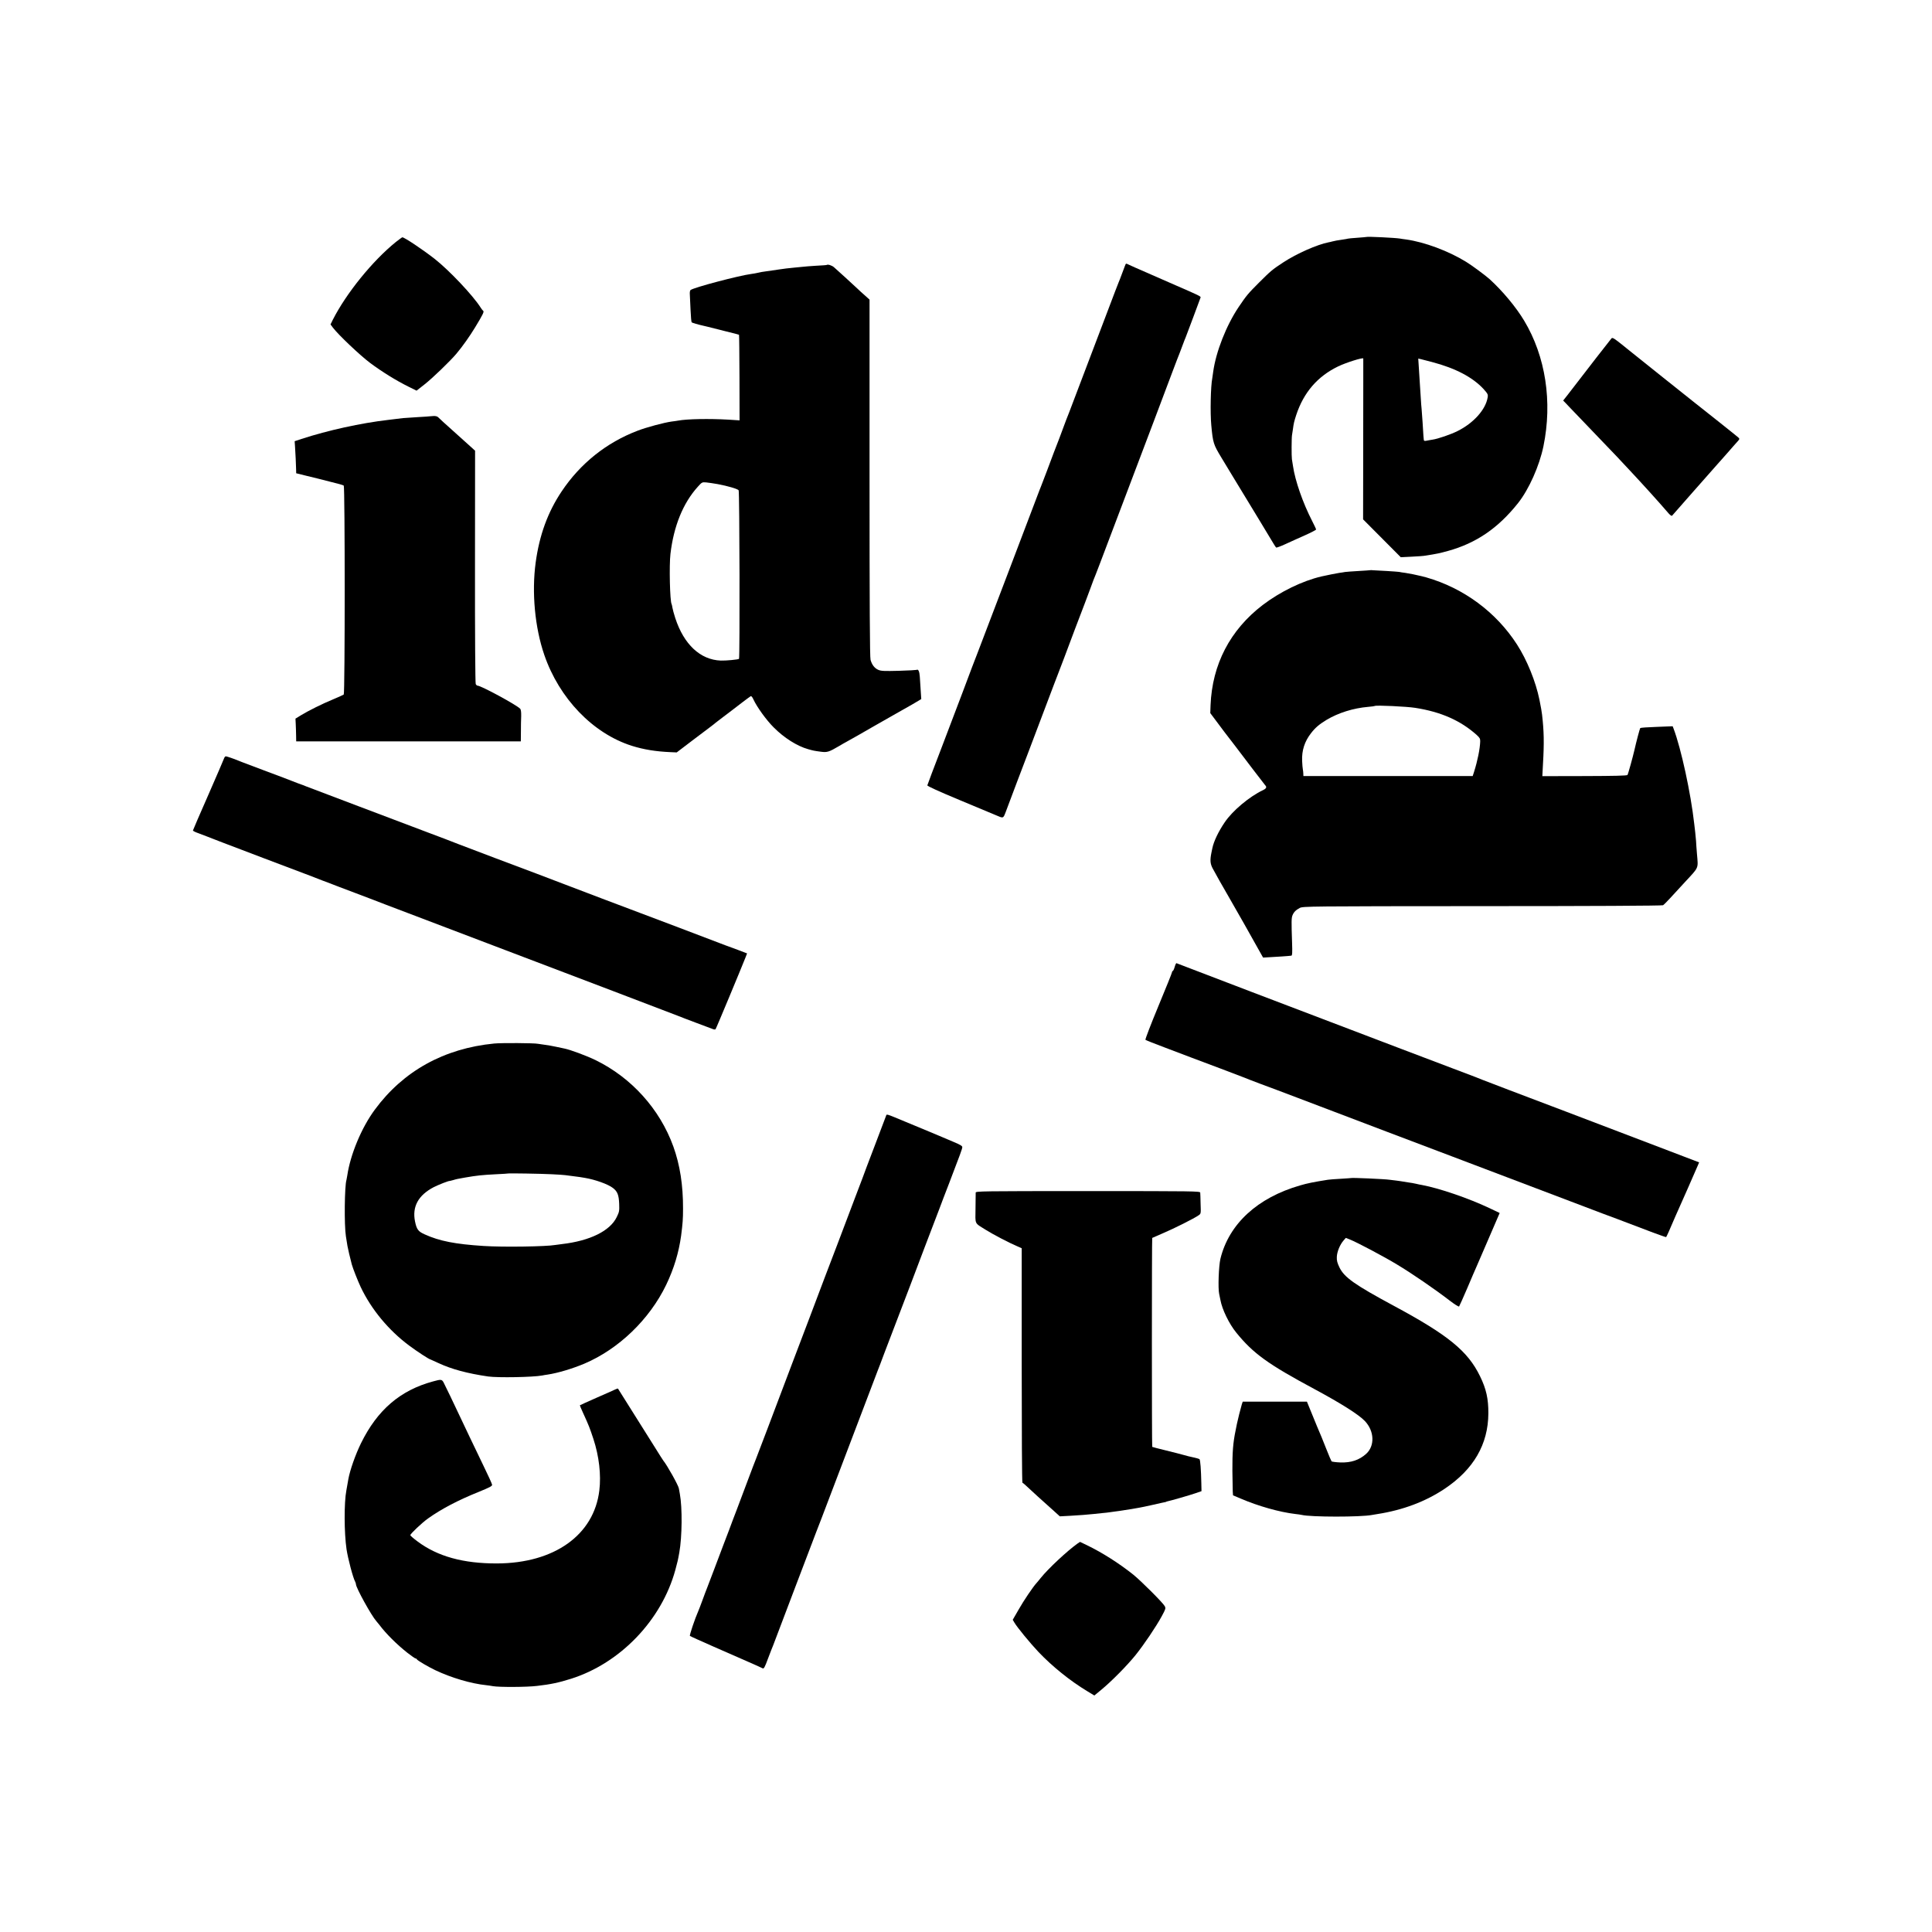 <?xml version="1.0" standalone="no"?>
<!DOCTYPE svg PUBLIC "-//W3C//DTD SVG 20010904//EN"
 "http://www.w3.org/TR/2001/REC-SVG-20010904/DTD/svg10.dtd">
<svg version="1.0" xmlns="http://www.w3.org/2000/svg"
 width="2133pt" height="2133pt" viewBox="0 0 2133 2133"
 preserveAspectRatio="xMidYMid meet">
<g transform="translate(0,2133) scale(0.1,-0.1)"
fill="#000000" stroke="none">
<path d="M15087 18714 c-1 -1 -47 -5 -102 -9 -55 -4 -102 -8 -105 -10 -3 -1
-25 -6 -50 -9 -59 -8 -101 -16 -122 -22 -9 -3 -27 -7 -39 -9 -125 -24 -354
-125 -500 -221 -121 -79 -141 -96 -269 -224 -121 -121 -138 -141 -225 -270
-137 -204 -251 -495 -281 -715 -3 -27 -8 -59 -10 -70 -18 -89 -24 -383 -11
-520 18 -195 24 -212 109 -353 39 -64 88 -146 110 -182 40 -66 88 -146 313
-515 70 -115 139 -229 152 -252 14 -24 28 -45 33 -48 4 -3 50 14 102 38 51 24
148 67 215 97 67 30 123 59 123 64 0 6 -20 48 -44 95 -102 198 -188 445 -211
606 -4 28 -9 61 -12 75 -5 33 -4 239 1 265 2 11 7 40 10 65 9 69 14 88 37 159
82 248 235 426 463 536 87 42 275 101 277 87 0 -4 0 -126 0 -272 0 -146 -1
-544 -1 -884 l-1 -620 208 -209 208 -209 120 6 c66 3 136 8 155 12 126 20 154
26 245 51 312 86 554 251 775 529 119 150 235 409 280 627 101 491 24 993
-213 1387 -90 150 -237 326 -379 456 -49 44 -196 153 -263 194 -196 120 -456
217 -660 246 -27 3 -58 8 -68 10 -54 9 -362 24 -370 18z m723 -1381 c259 -68
449 -168 569 -298 47 -53 51 -60 45 -94 -22 -133 -155 -282 -332 -370 -73 -37
-219 -87 -277 -95 -22 -3 -52 -9 -67 -12 -22 -4 -28 -2 -29 13 -1 10 -2 29 -4
43 -1 14 -5 79 -9 145 -4 66 -9 133 -11 150 -2 16 -7 77 -10 135 -4 58 -8 128
-10 155 -2 28 -7 99 -10 158 l-7 108 28 -6 c16 -4 72 -18 124 -32z"/>
<path d="M4370 18658 c-258 -209 -546 -564 -696 -859 l-25 -51 27 -36 c60 -79
295 -302 409 -388 131 -98 291 -197 427 -264 l87 -43 88 69 c86 67 286 260
352 339 69 82 147 193 206 290 86 142 102 174 90 183 -6 4 -19 21 -29 37 -85
134 -345 409 -506 536 -133 104 -335 239 -358 239 -4 0 -36 -24 -72 -52z"/>
<path d="M12419 18393 c-6 -16 -22 -57 -35 -93 -13 -36 -28 -74 -33 -85 -5
-11 -22 -56 -39 -100 -98 -259 -480 -1265 -509 -1340 -20 -49 -44 -112 -54
-140 -10 -27 -34 -93 -54 -145 -21 -52 -47 -122 -60 -155 -29 -80 -134 -356
-142 -375 -3 -8 -7 -17 -8 -20 -1 -3 -5 -12 -8 -20 -3 -8 -157 -413 -342 -900
-185 -487 -340 -894 -345 -905 -5 -11 -30 -76 -56 -145 -26 -69 -75 -199 -109
-290 -35 -91 -135 -355 -223 -587 -89 -231 -163 -427 -164 -434 -2 -7 130 -68
352 -160 195 -81 375 -157 400 -167 90 -39 85 -40 114 35 14 37 73 194 131
348 58 154 112 296 120 315 8 19 71 186 140 370 69 184 132 351 140 370 8 19
29 76 48 125 19 50 48 126 65 170 16 44 71 190 122 325 51 135 98 259 105 275
7 17 34 89 60 160 26 72 53 144 61 160 7 17 70 181 139 365 258 682 357 944
500 1320 80 212 175 464 211 560 36 96 70 184 75 195 5 11 20 52 34 90 14 39
30 79 35 90 8 19 157 417 165 441 3 12 -15 21 -275 134 -136 59 -343 150 -450
197 -19 8 -48 21 -64 29 -37 18 -35 19 -47 -13z"/>
<path d="M9128 18405 c-2 -2 -56 -6 -120 -9 -64 -4 -127 -9 -140 -11 -13 -2
-54 -6 -93 -9 -38 -4 -81 -8 -95 -10 -14 -2 -50 -7 -80 -11 -30 -4 -64 -9 -75
-11 -11 -2 -42 -6 -70 -10 -27 -3 -66 -10 -85 -15 -20 -5 -55 -11 -78 -14
-132 -17 -633 -149 -668 -177 -7 -5 -10 -27 -8 -51 1 -23 5 -100 8 -171 3 -71
8 -132 13 -135 7 -6 69 -24 123 -36 8 -2 33 -8 55 -13 22 -6 108 -27 190 -48
83 -20 152 -38 154 -40 2 -2 4 -215 5 -474 l1 -471 -125 8 c-207 12 -455 8
-555 -11 -11 -2 -42 -7 -70 -10 -86 -12 -276 -63 -375 -101 -345 -131 -633
-362 -839 -670 -153 -228 -246 -483 -287 -785 -45 -330 -9 -718 95 -1020 165
-481 536 -867 966 -1004 131 -41 264 -63 428 -70 l68 -3 172 131 c95 72 190
144 212 160 22 17 42 32 45 36 3 3 41 32 85 65 43 33 86 65 95 72 64 50 197
151 207 156 8 5 19 -8 32 -37 38 -82 143 -228 223 -307 114 -115 258 -206 379
-240 60 -17 65 -18 139 -28 72 -10 91 -4 205 63 33 20 67 39 75 43 8 4 67 37
130 73 63 37 135 78 160 92 25 14 126 71 225 128 99 56 196 112 215 122 19 11
50 29 68 40 l33 20 -6 92 c-3 50 -8 120 -10 155 -4 59 -17 87 -36 75 -4 -2
-92 -7 -196 -10 -156 -4 -194 -3 -225 10 -42 18 -71 55 -87 111 -8 29 -11 605
-11 2009 l0 1968 -52 47 c-29 25 -64 57 -78 71 -45 43 -234 215 -263 240 -23
20 -68 34 -79 25z m-1203 -2420 c111 -21 218 -52 230 -68 10 -13 14 -1852 4
-1861 -8 -8 -145 -21 -201 -19 -226 8 -408 178 -503 470 -14 43 -28 94 -31
113 -3 19 -7 37 -9 40 -19 30 -28 428 -13 555 36 306 139 561 302 741 45 50
47 52 93 48 27 -3 84 -11 128 -19z"/>
<path d="M17788 17590 c-16 -18 -255 -326 -481 -620 l-49 -62 29 -30 c15 -17
62 -65 103 -108 214 -223 431 -449 460 -480 18 -19 82 -88 144 -154 144 -154
312 -339 429 -475 16 -18 32 -29 37 -25 4 5 112 127 239 272 127 145 246 279
264 299 17 20 37 41 42 47 6 6 39 45 75 85 36 41 79 91 97 110 30 33 31 36 15
51 -9 8 -118 96 -242 194 -124 98 -241 191 -260 206 -19 16 -165 132 -325 259
-159 127 -317 253 -350 280 -213 172 -211 170 -227 151z"/>
<path d="M4747 16734 c-1 -1 -60 -5 -132 -9 -71 -4 -146 -9 -165 -11 -19 -3
-53 -7 -75 -9 -22 -3 -62 -7 -90 -11 -302 -35 -665 -115 -956 -210 l-76 -25 4
-57 c5 -77 11 -197 12 -252 l1 -45 113 -28 c61 -15 119 -29 127 -31 8 -2 74
-19 145 -37 72 -17 135 -35 140 -40 14 -10 14 -2295 0 -2307 -6 -4 -57 -28
-115 -52 -122 -50 -280 -129 -361 -179 l-57 -35 3 -60 c2 -34 3 -90 4 -126 l1
-65 1240 0 1240 0 1 105 c0 58 1 136 3 174 1 46 -3 74 -12 82 -43 44 -432 254
-469 254 -7 0 -16 8 -21 18 -5 10 -9 556 -8 1297 l1 1279 -45 41 c-25 22 -47
42 -50 45 -3 3 -70 64 -150 135 -80 71 -152 137 -161 147 -10 11 -28 16 -53
15 -21 -1 -38 -3 -39 -3z"/>
<path d="M15128 15035 c-2 -1 -60 -5 -129 -9 -70 -4 -137 -9 -150 -11 -13 -3
-41 -7 -64 -10 -33 -5 -132 -25 -195 -39 -211 -49 -457 -169 -650 -316 -360
-276 -557 -656 -575 -1106 l-3 -87 72 -96 c39 -53 77 -102 83 -111 22 -27 185
-241 313 -410 69 -91 131 -171 137 -178 22 -22 15 -37 -24 -56 -148 -70 -336
-227 -422 -355 -69 -102 -120 -208 -136 -285 -3 -14 -7 -36 -10 -48 -17 -83
-14 -123 12 -173 33 -63 115 -207 188 -333 6 -9 42 -72 80 -140 39 -68 75
-131 80 -140 6 -10 55 -98 110 -196 l100 -178 120 7 c66 4 134 8 150 10 17 2
36 3 42 4 10 1 12 35 8 144 -8 236 -7 271 4 300 14 36 37 60 81 83 34 18 99
19 2016 20 1172 0 1986 4 1995 10 8 5 44 41 79 79 35 39 108 118 162 176 159
172 147 144 133 314 -4 50 -9 113 -10 141 -2 29 -6 71 -9 95 -3 24 -8 67 -11
94 -38 340 -145 831 -227 1048 l-11 29 -176 -7 c-97 -3 -179 -9 -182 -13 -5
-5 -46 -160 -64 -242 -18 -78 -70 -267 -77 -276 -6 -8 -145 -11 -474 -12
l-466 -1 7 132 c14 237 11 365 -10 547 -5 39 -11 76 -29 165 -41 201 -137 438
-248 610 -230 357 -589 622 -1000 740 -31 9 -70 18 -85 21 -15 3 -44 9 -63 14
-19 4 -57 11 -83 15 -27 3 -58 8 -70 11 -11 2 -73 6 -136 10 -64 3 -131 7
-148 8 -18 2 -34 2 -35 1z m497 -1520 c283 -44 501 -140 679 -300 33 -30 39
-41 38 -72 -3 -82 -29 -212 -68 -335 l-15 -46 -934 0 -935 0 -1 27 c0 14 -3
35 -5 46 -3 11 -6 54 -8 95 -5 114 27 214 98 305 47 61 89 97 171 147 130 78
296 130 460 144 39 3 72 8 74 10 11 10 353 -6 446 -21z"/>
<path d="M2474 12958 c-4 -13 -83 -195 -175 -406 -93 -211 -169 -387 -169
-391 0 -5 28 -19 63 -31 34 -13 76 -29 92 -35 17 -7 57 -23 90 -35 33 -12 69
-26 80 -31 11 -4 218 -83 460 -175 242 -91 469 -177 505 -191 86 -34 209 -81
230 -88 3 -1 12 -5 20 -8 8 -4 123 -47 255 -97 132 -50 285 -108 340 -130 55
-21 165 -63 245 -93 80 -31 467 -178 860 -327 393 -150 1028 -391 1410 -536
382 -146 704 -268 715 -273 11 -5 94 -37 185 -71 91 -34 176 -66 189 -71 13
-6 27 -6 31 -2 7 7 287 681 331 793 l17 44 -102 39 c-55 21 -105 39 -111 41
-5 2 -17 6 -25 9 -8 3 -240 91 -515 196 -275 104 -518 196 -540 204 -22 9
-161 61 -310 117 -148 56 -310 118 -360 137 -93 36 -303 116 -365 139 -75 27
-836 315 -855 323 -11 5 -47 19 -80 31 -33 12 -69 26 -80 31 -11 5 -87 33
-170 64 -82 31 -166 62 -185 70 -19 8 -287 109 -595 225 -308 116 -569 215
-580 220 -11 5 -47 19 -80 30 -33 12 -69 26 -80 31 -11 5 -135 52 -275 104
-140 53 -262 99 -270 102 -8 3 -17 7 -20 8 -3 1 -12 5 -20 8 -48 20 -127 47
-137 47 -6 0 -15 -10 -19 -22z"/>
<path d="M12969 10655 c-7 -25 -17 -45 -21 -45 -4 0 -8 -6 -8 -12 0 -7 -68
-177 -151 -376 -83 -200 -147 -367 -143 -372 5 -4 101 -43 214 -85 113 -42
243 -92 290 -110 47 -18 195 -74 330 -124 135 -51 254 -96 265 -101 11 -5 85
-34 165 -64 80 -29 163 -61 185 -69 22 -9 126 -48 230 -87 105 -40 217 -82
250 -95 95 -37 1383 -525 1450 -550 76 -29 655 -248 1305 -495 278 -106 516
-196 530 -200 14 -5 59 -22 100 -38 198 -77 432 -164 435 -160 4 4 48 100 79
176 15 34 39 91 55 125 26 56 184 416 217 493 l13 31 -322 123 c-613 233 -936
356 -1152 439 -104 40 -169 65 -625 237 -151 57 -284 108 -295 113 -11 5 -45
18 -75 30 -106 39 -1536 583 -1595 606 -33 13 -429 164 -880 335 -451 172
-823 314 -826 316 -4 2 -13 -16 -20 -41z"/>
<path d="M5455 9809 c-552 -54 -1002 -303 -1316 -729 -147 -198 -271 -496
-305 -728 -3 -20 -7 -42 -9 -49 -21 -65 -26 -499 -6 -623 7 -41 14 -89 17
-106 4 -25 29 -133 48 -204 13 -46 64 -176 98 -249 117 -247 308 -477 533
-645 91 -68 226 -156 240 -156 2 0 41 -18 88 -40 145 -67 315 -113 547 -147
109 -15 495 -8 596 11 12 3 39 7 60 10 112 17 270 64 404 120 380 161 721 489
905 871 86 180 139 355 165 544 17 133 21 183 21 296 1 260 -34 484 -107 687
-149 413 -462 760 -859 954 -99 48 -279 115 -345 128 -14 3 -56 12 -95 20 -38
8 -92 18 -120 21 -27 4 -61 9 -75 11 -44 9 -403 11 -485 3z m635 -1443 c69 -3
136 -8 150 -10 14 -2 52 -7 85 -11 32 -4 67 -8 76 -10 9 -2 34 -6 55 -9 114
-19 255 -69 310 -111 51 -39 66 -77 70 -175 3 -78 1 -90 -27 -147 -74 -153
-295 -262 -604 -298 -33 -4 -67 -9 -75 -10 -101 -18 -576 -25 -790 -11 -313
20 -488 54 -651 128 -72 32 -89 55 -107 143 -33 163 36 289 206 378 55 28 170
73 179 69 2 0 17 4 35 9 36 11 48 14 136 29 127 22 184 28 341 36 69 3 127 7
128 8 4 4 370 -2 483 -8z"/>
<path d="M9781 9007 c-5 -12 -61 -161 -126 -332 -65 -170 -125 -328 -132 -350
-8 -22 -43 -114 -78 -205 -35 -91 -91 -239 -125 -330 -34 -91 -65 -174 -70
-185 -8 -18 -258 -677 -315 -830 -12 -33 -98 -258 -190 -500 -91 -242 -216
-570 -276 -730 -61 -159 -116 -306 -124 -325 -8 -19 -46 -118 -84 -220 -38
-102 -95 -252 -126 -335 -32 -82 -70 -184 -85 -225 -15 -41 -43 -115 -63 -165
-19 -49 -65 -171 -102 -270 -37 -99 -73 -193 -80 -210 -7 -16 -29 -75 -49
-130 -20 -55 -41 -109 -46 -120 -36 -81 -100 -269 -93 -276 4 -4 121 -57 258
-117 138 -60 313 -137 390 -171 77 -34 147 -65 155 -70 13 -7 24 12 59 108 24
64 50 130 57 146 7 17 114 300 239 630 125 330 231 609 236 620 5 11 32 81 60
155 454 1195 611 1608 618 1625 5 11 19 47 31 80 12 33 32 87 45 120 31 79
264 690 281 735 7 19 78 208 159 420 81 212 157 412 170 445 12 33 59 157 105
275 123 321 142 373 144 394 1 14 -20 27 -94 58 -52 22 -108 46 -125 53 -16 7
-82 34 -145 61 -63 26 -185 76 -270 112 -219 91 -199 85 -209 59z"/>
<path d="M14917 8324 c-1 -1 -51 -4 -112 -8 -60 -3 -126 -8 -145 -11 -157 -25
-227 -39 -305 -62 -473 -136 -787 -426 -881 -810 -19 -79 -28 -327 -14 -388 5
-22 11 -53 14 -68 19 -104 95 -262 176 -361 186 -229 349 -347 860 -621 292
-157 491 -282 559 -354 105 -111 111 -274 14 -362 -77 -69 -167 -99 -285 -95
-50 2 -93 8 -97 12 -4 5 -29 63 -55 129 -26 66 -51 129 -56 140 -22 51 -72
170 -114 275 l-47 115 -354 0 -355 0 -10 -30 c-11 -35 -47 -178 -54 -215 -2
-14 -9 -47 -15 -75 -28 -134 -36 -241 -35 -445 1 -102 3 -204 4 -227 l3 -42
85 -36 c192 -83 431 -150 602 -170 30 -3 62 -8 70 -10 100 -25 652 -25 776 -1
12 2 39 7 60 10 283 44 532 138 743 279 320 214 481 491 483 832 1 161 -23
270 -92 411 -135 278 -352 455 -955 779 -427 230 -542 311 -596 420 -25 52
-32 77 -30 118 2 57 34 135 74 181 l25 29 44 -17 c82 -33 372 -186 522 -277
161 -96 423 -276 581 -398 53 -41 100 -70 104 -65 4 5 45 97 91 204 45 107 91
213 101 235 10 22 71 164 137 317 l119 276 -109 52 c-234 111 -556 221 -748
257 -14 2 -44 8 -68 14 -23 5 -59 12 -80 14 -20 3 -48 8 -62 10 -14 3 -47 7
-75 11 -27 3 -61 7 -74 9 -49 8 -417 24 -424 19z"/>
<path d="M10772 8163 c0 -10 -1 -89 -2 -176 -2 -182 -15 -154 115 -236 76 -48
259 -144 343 -179 l52 -23 0 -1294 c0 -712 3 -1295 8 -1295 4 0 37 -28 73 -63
36 -34 81 -75 100 -92 19 -16 81 -72 137 -123 l103 -93 112 6 c120 7 183 12
262 20 28 3 70 7 95 10 25 2 61 6 80 9 19 3 71 10 115 16 44 6 103 15 130 20
28 5 66 12 85 15 19 3 76 15 125 26 50 11 101 23 115 26 49 10 55 11 55 13 0
1 7 3 15 5 36 7 241 66 305 88 l70 24 -2 91 c-3 145 -11 254 -20 262 -4 4 -35
13 -68 20 -33 7 -80 18 -105 26 -25 7 -112 30 -195 50 -82 20 -152 38 -154 40
-5 5 -5 2303 0 2307 2 1 56 25 119 52 121 51 346 164 392 197 27 18 27 19 23
126 -1 59 -3 115 -4 125 -1 16 -67 17 -1240 17 -1174 0 -1240 -1 -1239 -17z"/>
<path d="M4782 6079 c-363 -98 -616 -315 -797 -684 -61 -125 -121 -295 -139
-395 -5 -32 -18 -99 -22 -125 -26 -134 -25 -467 2 -650 15 -100 71 -315 95
-357 5 -10 9 -23 9 -29 0 -38 171 -347 224 -406 6 -6 22 -26 36 -44 71 -95
192 -215 306 -305 45 -35 86 -64 92 -64 6 0 12 -4 14 -9 4 -12 125 -83 205
-121 175 -83 394 -148 561 -165 23 -3 57 -7 75 -11 66 -12 375 -11 487 3 149
17 239 36 375 79 544 172 1000 648 1151 1201 26 97 28 104 44 193 31 174 34
495 6 646 -2 11 -7 38 -11 61 -5 34 -130 257 -172 308 -5 6 -45 69 -89 140
-118 189 -407 649 -411 654 -2 2 -13 -1 -26 -7 -12 -6 -105 -48 -207 -92 -102
-45 -186 -83 -188 -85 -1 -1 14 -38 34 -81 67 -146 75 -169 115 -289 63 -191
87 -398 66 -570 -59 -492 -497 -804 -1130 -806 -371 -1 -655 77 -876 242 -45
33 -81 65 -81 70 0 15 130 138 195 184 147 105 331 202 565 296 115 47 145 62
143 77 -1 10 -43 103 -94 207 -138 287 -198 412 -239 500 -89 189 -191 402
-204 425 -19 32 -27 33 -114 9z"/>
<path d="M11894 4287 c-113 -81 -320 -274 -403 -377 -20 -25 -41 -51 -48 -58
-35 -37 -143 -196 -198 -294 l-64 -111 17 -29 c31 -54 177 -231 267 -326 152
-160 349 -319 538 -433 l79 -48 81 67 c111 92 280 263 373 378 94 117 227 314
290 430 43 80 46 87 33 112 -20 37 -261 278 -349 349 -153 122 -341 242 -509
323 l-77 37 -30 -20z"/>
</g>
</svg>
